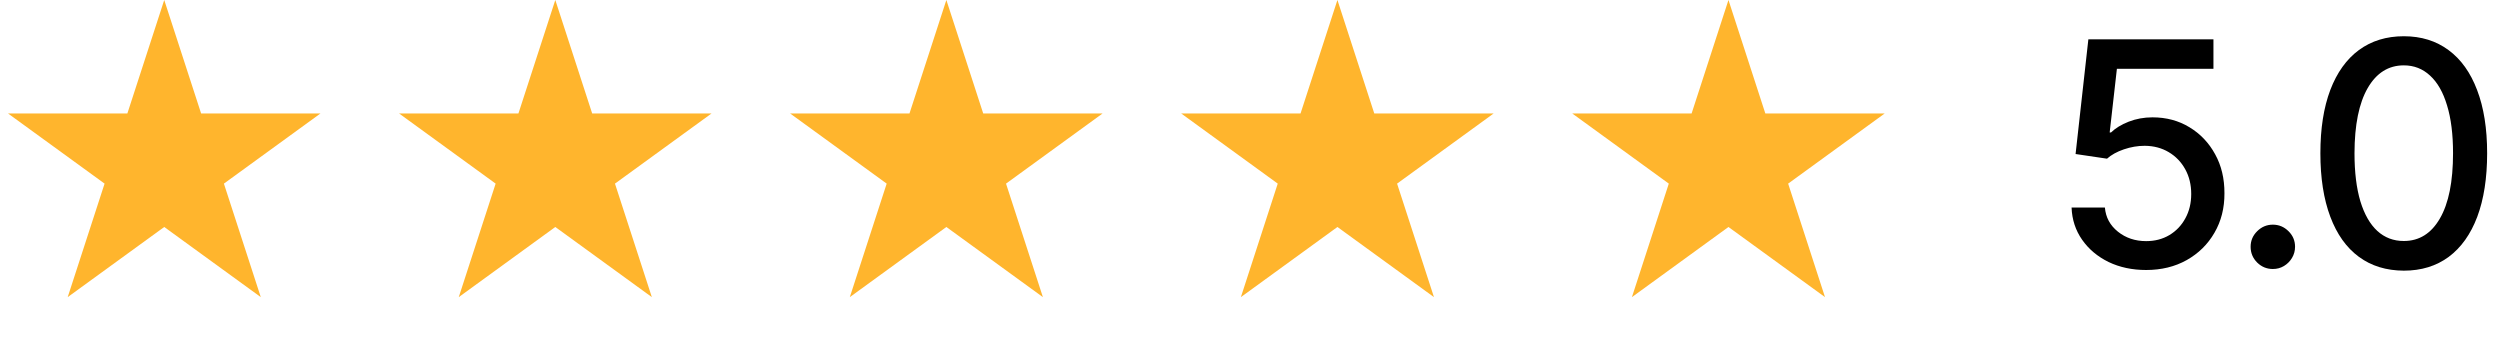 <svg width="125" height="17" viewBox="0 0 125 17" fill="none" xmlns="http://www.w3.org/2000/svg">
<path d="M8.212 0L10.056 5.674H16.022L11.195 9.181L13.039 14.856L8.212 11.349L3.385 14.856L5.229 9.181L0.402 5.674H6.368L8.212 0Z" fill="#FFB52D"/>
<path d="M47.318 0L49.161 5.674H55.128L50.301 9.181L52.145 14.856L47.318 11.349L42.491 14.856L44.334 9.181L39.507 5.674H45.474L47.318 0Z" fill="#FFB52D"/>
<path d="M27.765 0L29.609 5.674H35.575L30.748 9.181L32.592 14.856L27.765 11.349L22.938 14.856L24.782 9.181L19.955 5.674H25.921L27.765 0Z" fill="#FFB52D"/>
<path d="M66.871 0L68.714 5.674H74.681L69.854 9.181L71.698 14.856L66.871 11.349L62.044 14.856L63.887 9.181L59.06 5.674H65.027L66.871 0Z" fill="#FFB52D"/>
<path d="M86.423 0L88.267 5.674H94.234L89.407 9.181L91.25 14.856L86.423 11.349L81.596 14.856L83.44 9.181L78.613 5.674H84.58L86.423 0Z" fill="#FFB52D"/>
<path d="M107.306 13.5C106.61 13.5 105.984 13.366 105.429 13.1C104.877 12.829 104.436 12.459 104.107 11.989C103.777 11.518 103.601 10.982 103.579 10.378H105.245C105.286 10.867 105.503 11.269 105.895 11.583C106.288 11.898 106.758 12.056 107.306 12.056C107.743 12.056 108.13 11.956 108.467 11.755C108.808 11.552 109.074 11.272 109.267 10.917C109.463 10.561 109.561 10.156 109.561 9.7C109.561 9.237 109.461 8.824 109.261 8.462C109.061 8.099 108.786 7.814 108.434 7.606C108.086 7.399 107.686 7.293 107.234 7.29C106.89 7.29 106.543 7.349 106.195 7.467C105.847 7.586 105.566 7.741 105.351 7.934L103.779 7.701L104.418 1.968H110.672V3.44H105.845L105.484 6.623H105.551C105.773 6.408 106.067 6.229 106.434 6.084C106.804 5.94 107.201 5.867 107.623 5.867C108.315 5.867 108.932 6.032 109.472 6.362C110.017 6.691 110.445 7.141 110.756 7.712C111.07 8.278 111.226 8.93 111.222 9.667C111.226 10.404 111.059 11.061 110.722 11.639C110.389 12.217 109.926 12.672 109.334 13.005C108.745 13.335 108.069 13.5 107.306 13.5Z" fill="black"/>
<path d="M113.642 13.45C113.339 13.45 113.078 13.342 112.859 13.128C112.641 12.909 112.531 12.646 112.531 12.339C112.531 12.035 112.641 11.776 112.859 11.561C113.078 11.343 113.339 11.233 113.642 11.233C113.946 11.233 114.207 11.343 114.426 11.561C114.644 11.776 114.753 12.035 114.753 12.339C114.753 12.543 114.701 12.729 114.598 12.9C114.498 13.066 114.364 13.2 114.198 13.3C114.031 13.4 113.846 13.45 113.642 13.45Z" fill="black"/>
<path d="M120.191 13.533C119.313 13.529 118.563 13.298 117.941 12.839C117.319 12.38 116.843 11.711 116.514 10.834C116.184 9.956 116.019 8.899 116.019 7.662C116.019 6.429 116.184 5.375 116.514 4.501C116.847 3.627 117.325 2.96 117.947 2.501C118.573 2.042 119.321 1.812 120.191 1.812C121.061 1.812 121.807 2.044 122.43 2.507C123.052 2.966 123.528 3.633 123.857 4.507C124.19 5.377 124.357 6.429 124.357 7.662C124.357 8.902 124.192 9.961 123.863 10.839C123.533 11.713 123.057 12.381 122.435 12.844C121.813 13.303 121.065 13.533 120.191 13.533ZM120.191 12.05C120.961 12.05 121.563 11.674 121.996 10.922C122.433 10.171 122.652 9.084 122.652 7.662C122.652 6.717 122.552 5.919 122.352 5.268C122.156 4.612 121.872 4.116 121.502 3.779C121.135 3.438 120.698 3.268 120.191 3.268C119.424 3.268 118.823 3.646 118.386 4.401C117.949 5.156 117.728 6.243 117.725 7.662C117.725 8.61 117.823 9.411 118.019 10.067C118.219 10.719 118.502 11.213 118.869 11.55C119.236 11.883 119.676 12.05 120.191 12.05Z" fill="black"/>
</svg>

